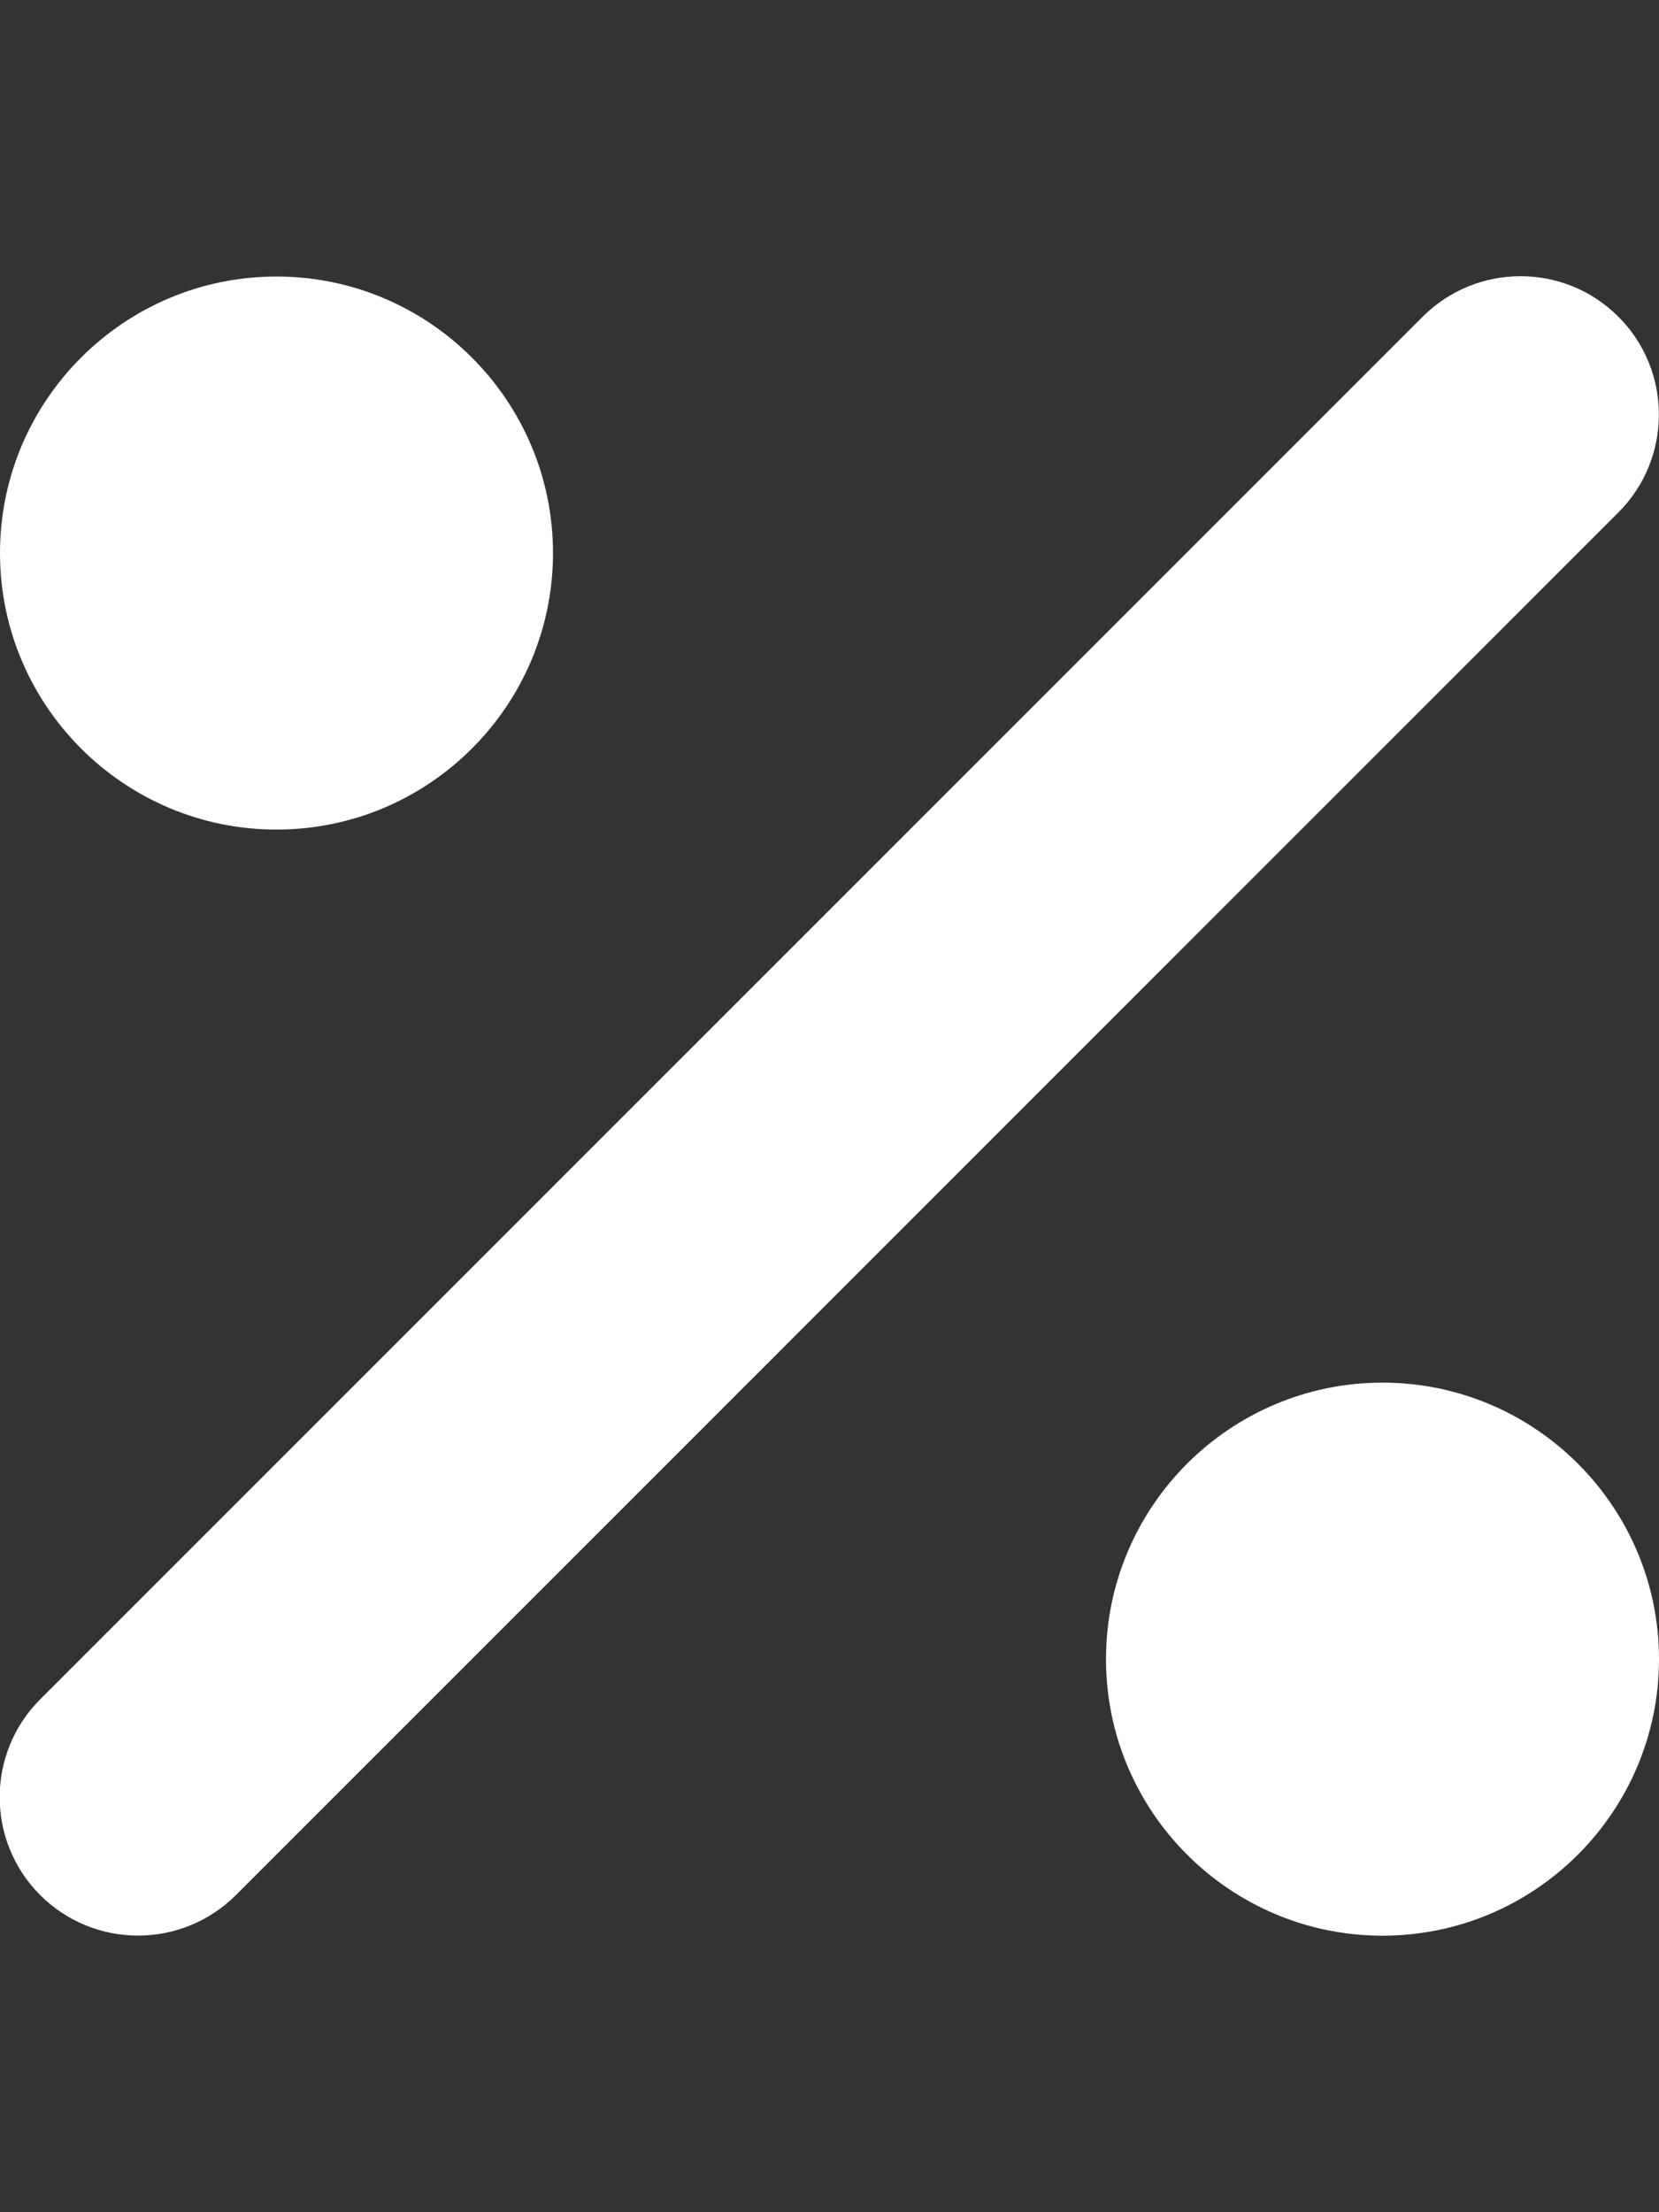 <?xml version="1.0" encoding="utf-8"?>
<!-- Generator: Adobe Illustrator 27.8.0, SVG Export Plug-In . SVG Version: 6.00 Build 0)  -->
<svg version="1.1" id="Ebene_1" xmlns="http://www.w3.org/2000/svg" xmlns:xlink="http://www.w3.org/1999/xlink" x="0px" y="0px"
	 viewBox="0 0 384 512" style="enable-background:new 0 0 384 512;" xml:space="preserve">
<rect x="0" y="0" width="384" height="512" fill="#333333" stroke="none"/>
<style type="text/css">
	.st0{fill:#FFFFFF;}
</style>
<path class="st0" d="M374.6,118.6c12.5-12.5,12.5-32.8,0-45.3s-32.8-12.5-45.3,0l-320,320c-12.5,12.5-12.5,32.8,0,45.3
	s32.8,12.5,45.3,0L374.6,118.6L374.6,118.6z M128,128c0-35.3-28.7-64-64-64S0,92.7,0,128s28.7,64,64,64S128,163.3,128,128z M384,384
	c0-35.3-28.7-64-64-64s-64,28.7-64,64s28.7,64,64,64S384,419.3,384,384z"/>
</svg>
